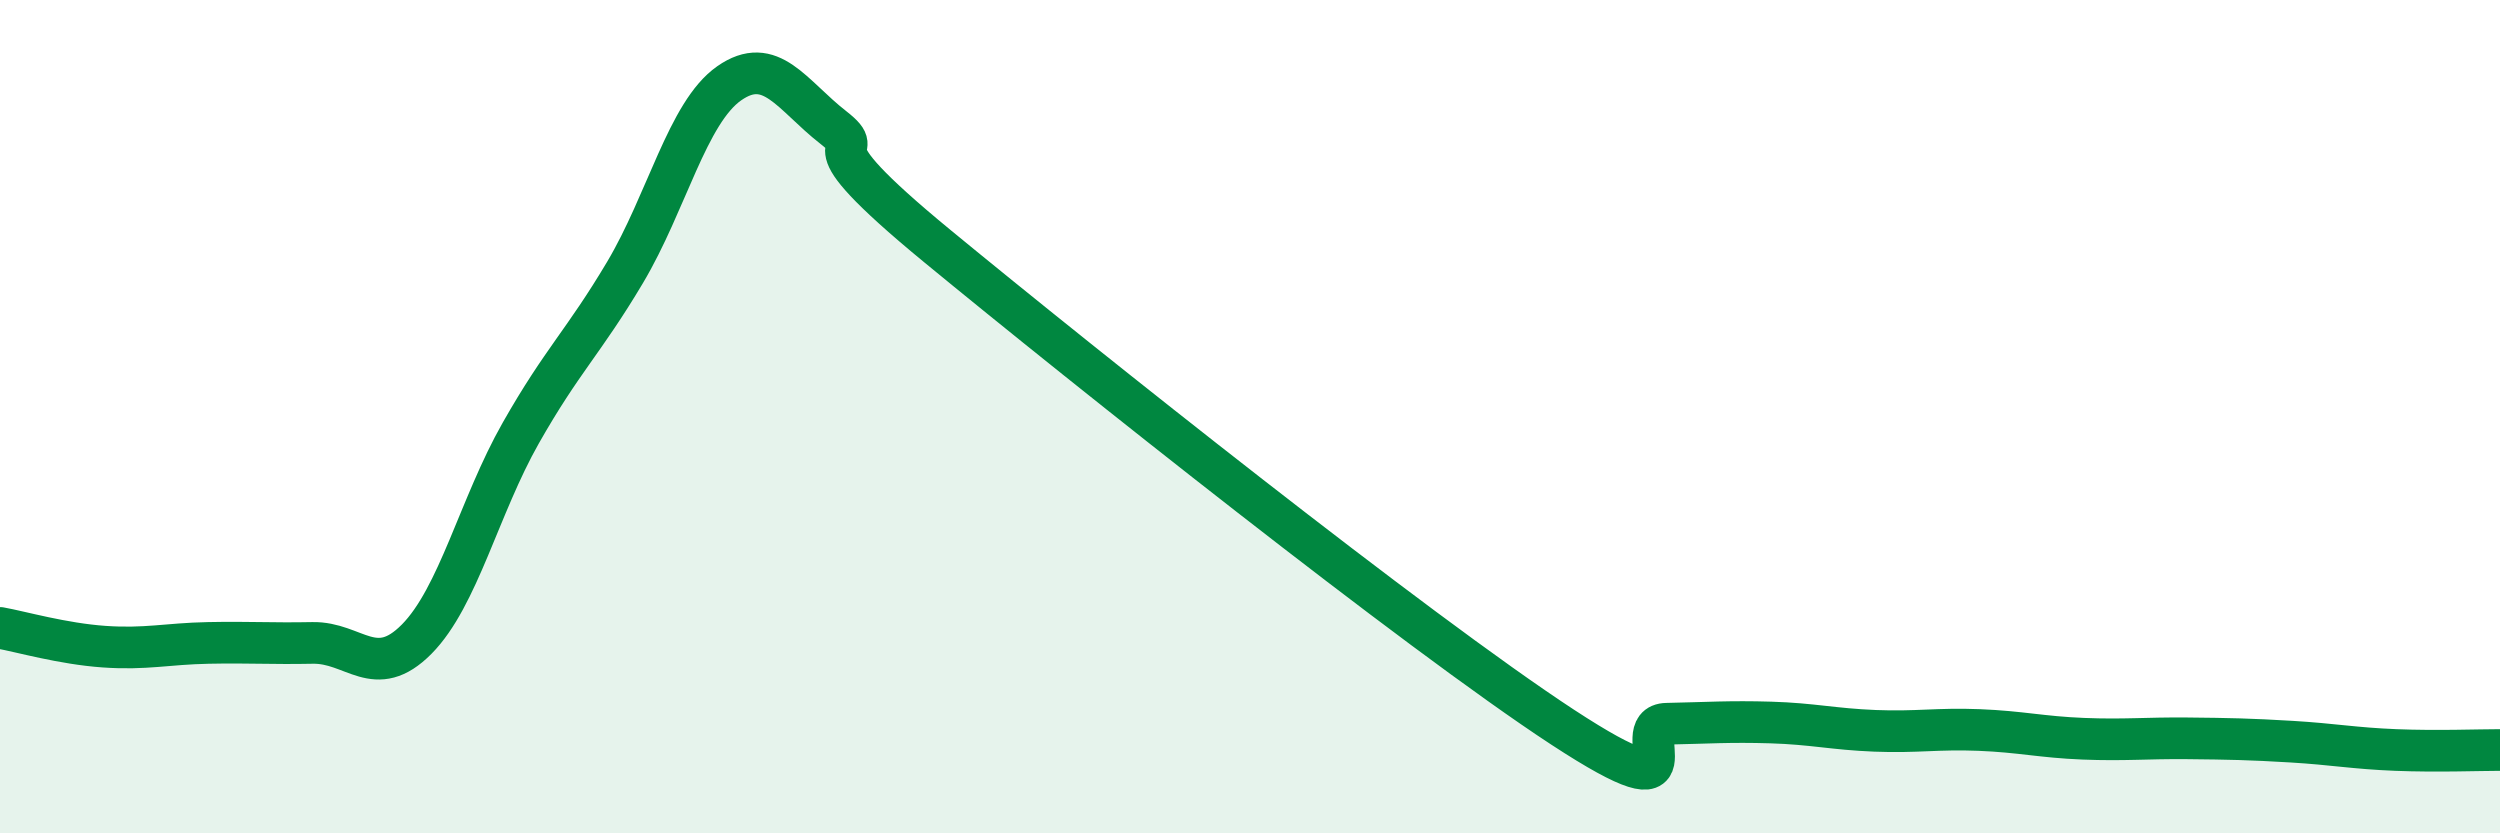 
    <svg width="60" height="20" viewBox="0 0 60 20" xmlns="http://www.w3.org/2000/svg">
      <path
        d="M 0,15.07 C 0.5,15.16 1.5,15.45 2.5,15.52 C 3.5,15.59 4,15.45 5,15.43 C 6,15.41 6.5,15.45 7.5,15.43 C 8.5,15.41 9,16.35 10,15.34 C 11,14.33 11.5,12.15 12.5,10.39 C 13.5,8.63 14,8.22 15,6.54 C 16,4.86 16.5,2.7 17.5,2 C 18.5,1.3 19,2.28 20,3.06 C 21,3.84 19,3.03 22.5,5.91 C 26,8.79 34,15.16 37.5,17.45 C 41,19.74 39,17.39 40,17.37 C 41,17.35 41.5,17.31 42.5,17.34 C 43.5,17.37 44,17.5 45,17.54 C 46,17.58 46.5,17.48 47.5,17.52 C 48.5,17.56 49,17.69 50,17.73 C 51,17.77 51.5,17.71 52.5,17.72 C 53.5,17.73 54,17.74 55,17.8 C 56,17.86 56.5,17.96 57.5,18 C 58.5,18.04 59.5,18 60,18L60 20L0 20Z"
        fill="#008740"
        opacity="0.1"
        stroke-linecap="round"
        stroke-linejoin="round"
      />
      <path
        d="M 0,15.07 C 0.5,15.16 1.5,15.45 2.5,15.52 C 3.5,15.59 4,15.45 5,15.43 C 6,15.41 6.5,15.45 7.5,15.43 C 8.5,15.41 9,16.35 10,15.34 C 11,14.33 11.5,12.15 12.5,10.39 C 13.5,8.63 14,8.22 15,6.54 C 16,4.86 16.5,2.7 17.5,2 C 18.5,1.3 19,2.28 20,3.06 C 21,3.84 19,3.03 22.5,5.91 C 26,8.79 34,15.16 37.5,17.45 C 41,19.74 39,17.39 40,17.37 C 41,17.35 41.5,17.31 42.5,17.34 C 43.5,17.37 44,17.5 45,17.54 C 46,17.58 46.5,17.48 47.5,17.52 C 48.5,17.56 49,17.69 50,17.73 C 51,17.77 51.5,17.71 52.5,17.72 C 53.5,17.73 54,17.74 55,17.8 C 56,17.86 56.5,17.96 57.5,18 C 58.5,18.04 59.5,18 60,18"
        stroke="#008740"
        stroke-width="1"
        fill="none"
        stroke-linecap="round"
        stroke-linejoin="round"
      />
    </svg>
  